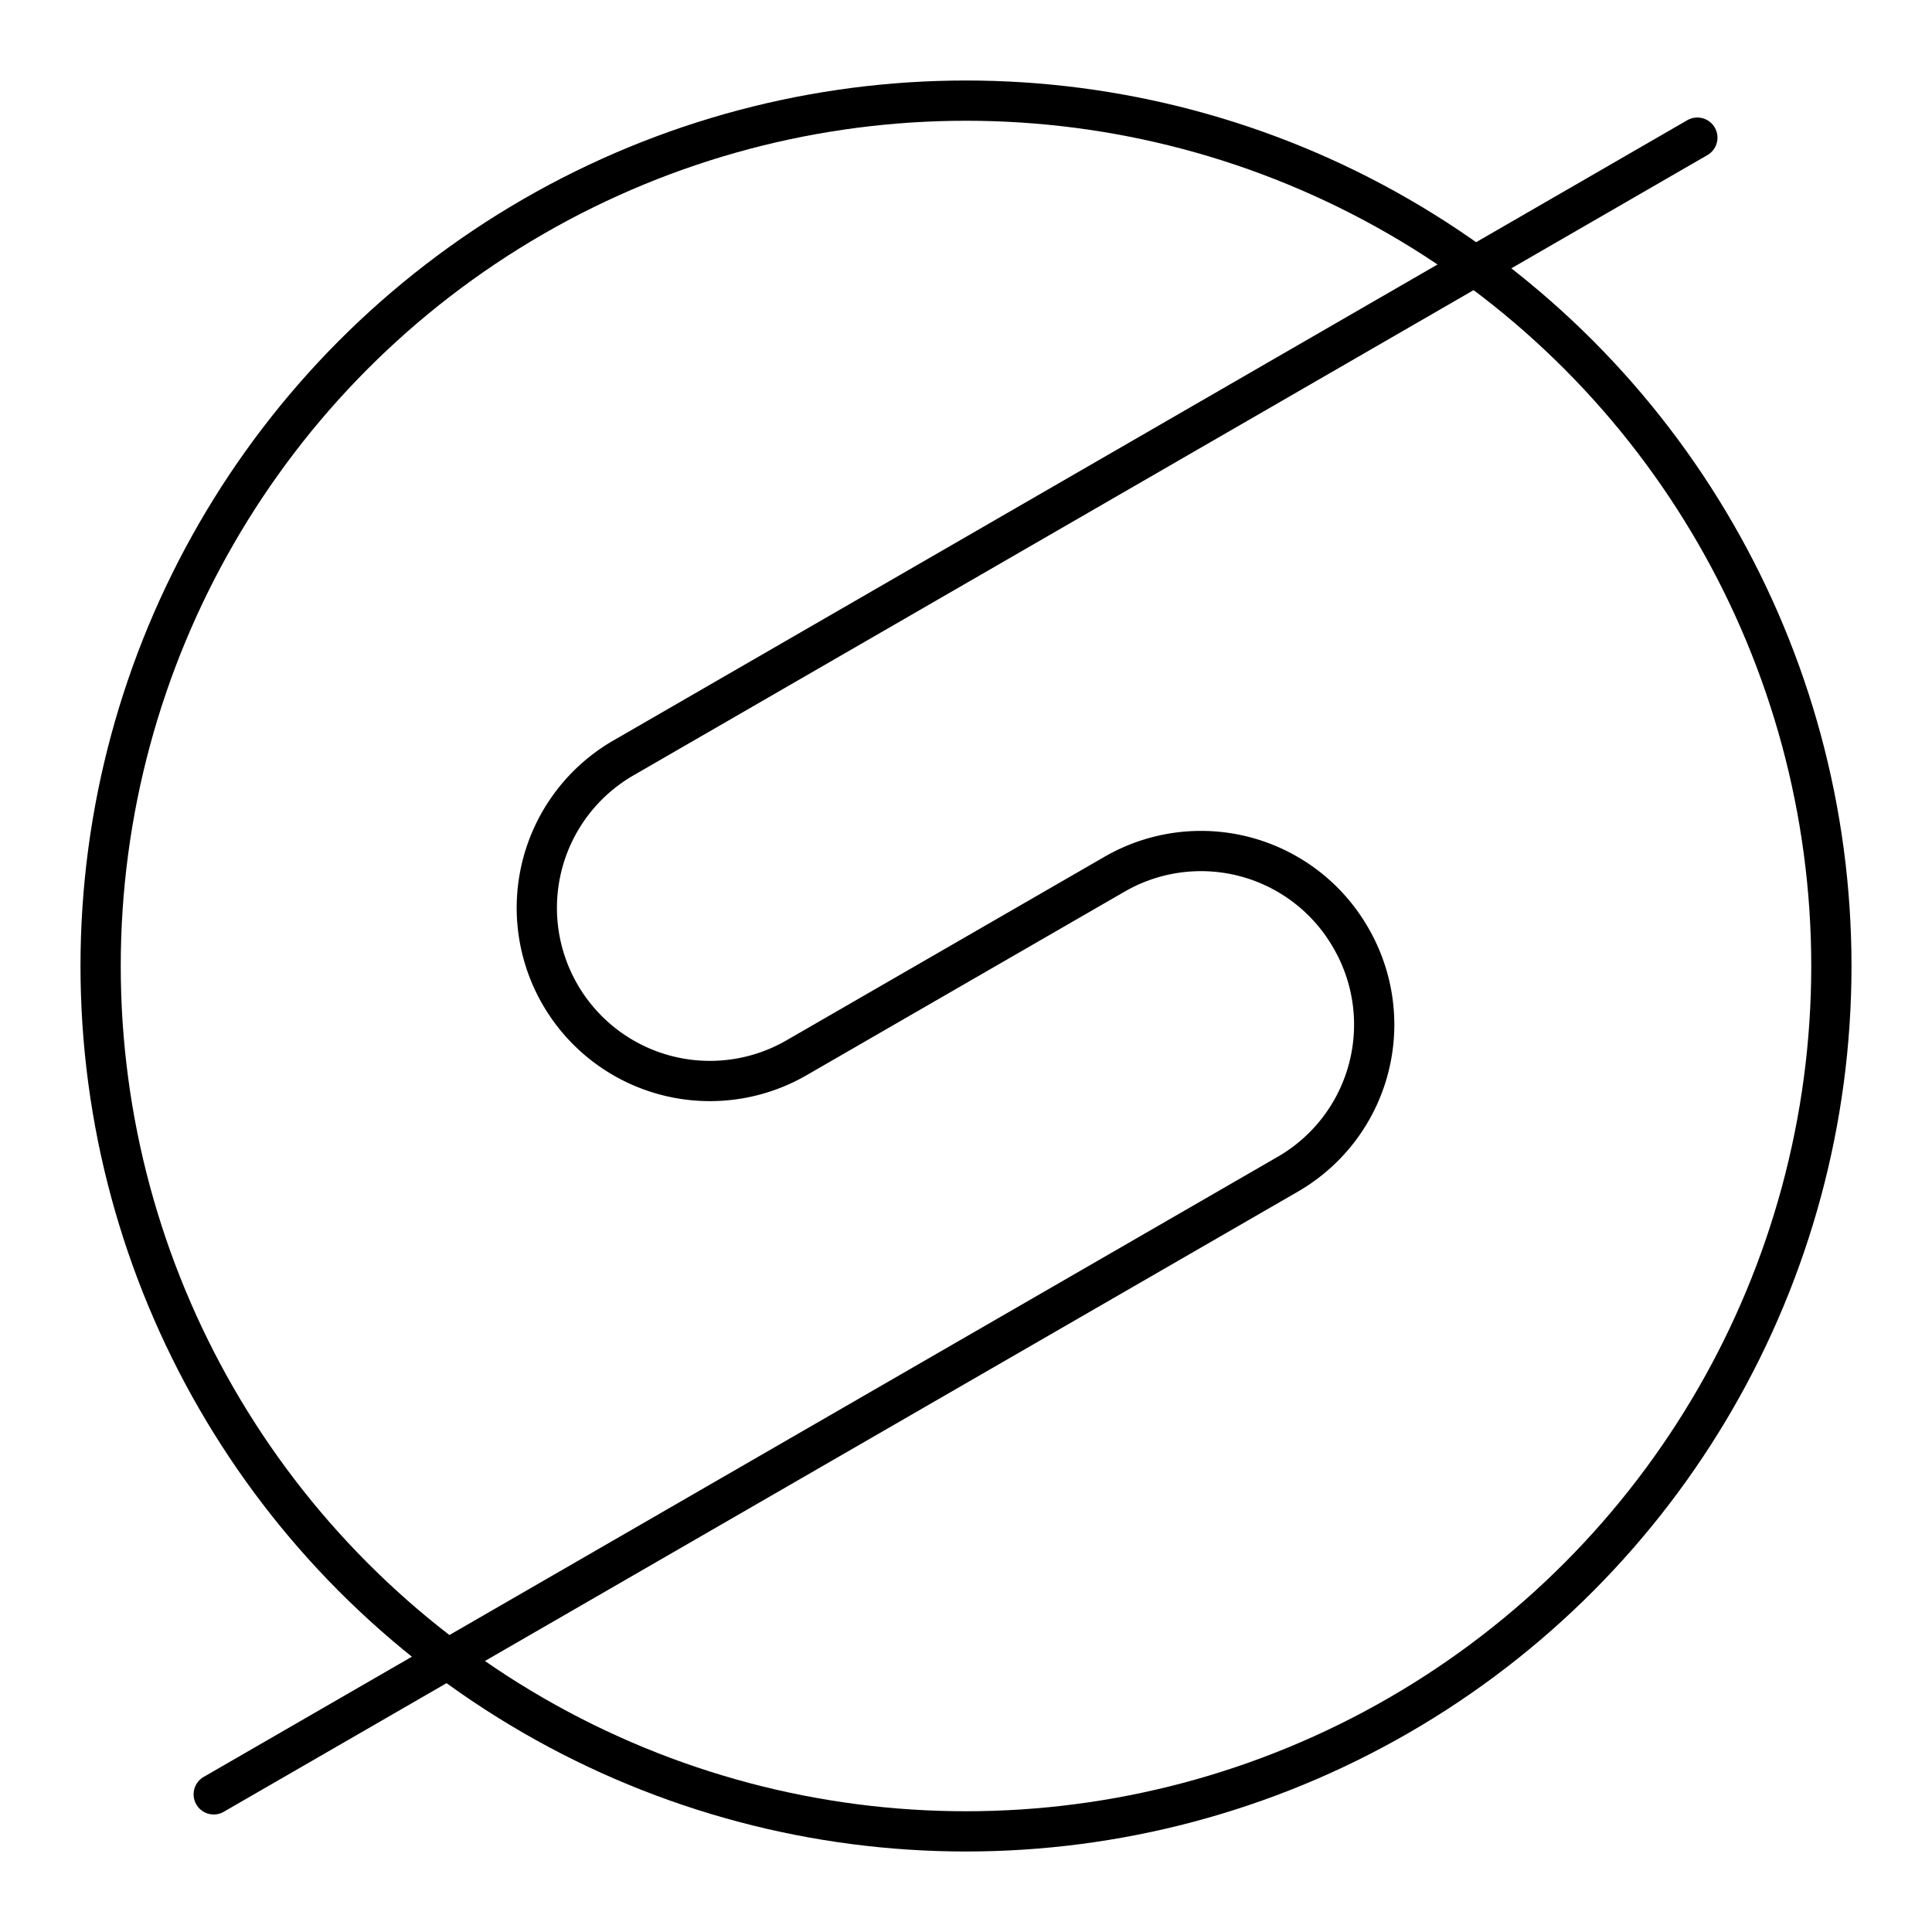 <?xml version="1.0" encoding="utf-8"?>
<svg width="800px" height="800px" viewBox="0 0 48 48" xmlns="http://www.w3.org/2000/svg"><defs><style>.a{fill:none;stroke:#000000;stroke-linecap:round;stroke-linejoin:round;}</style></defs><circle class="a" cx="24" cy="24" r="21.5"/><path class="a" d="M42.17,3.42,15.49,18.83a4.3,4.3,0,0,0-1.58,5.87h0a4.3,4.3,0,0,0,5.88,1.58l7.9-4.56a4.29,4.29,0,0,1,5.87,1.58h0A4.29,4.29,0,0,1,32,29.17L5.31,44.58"/></svg>